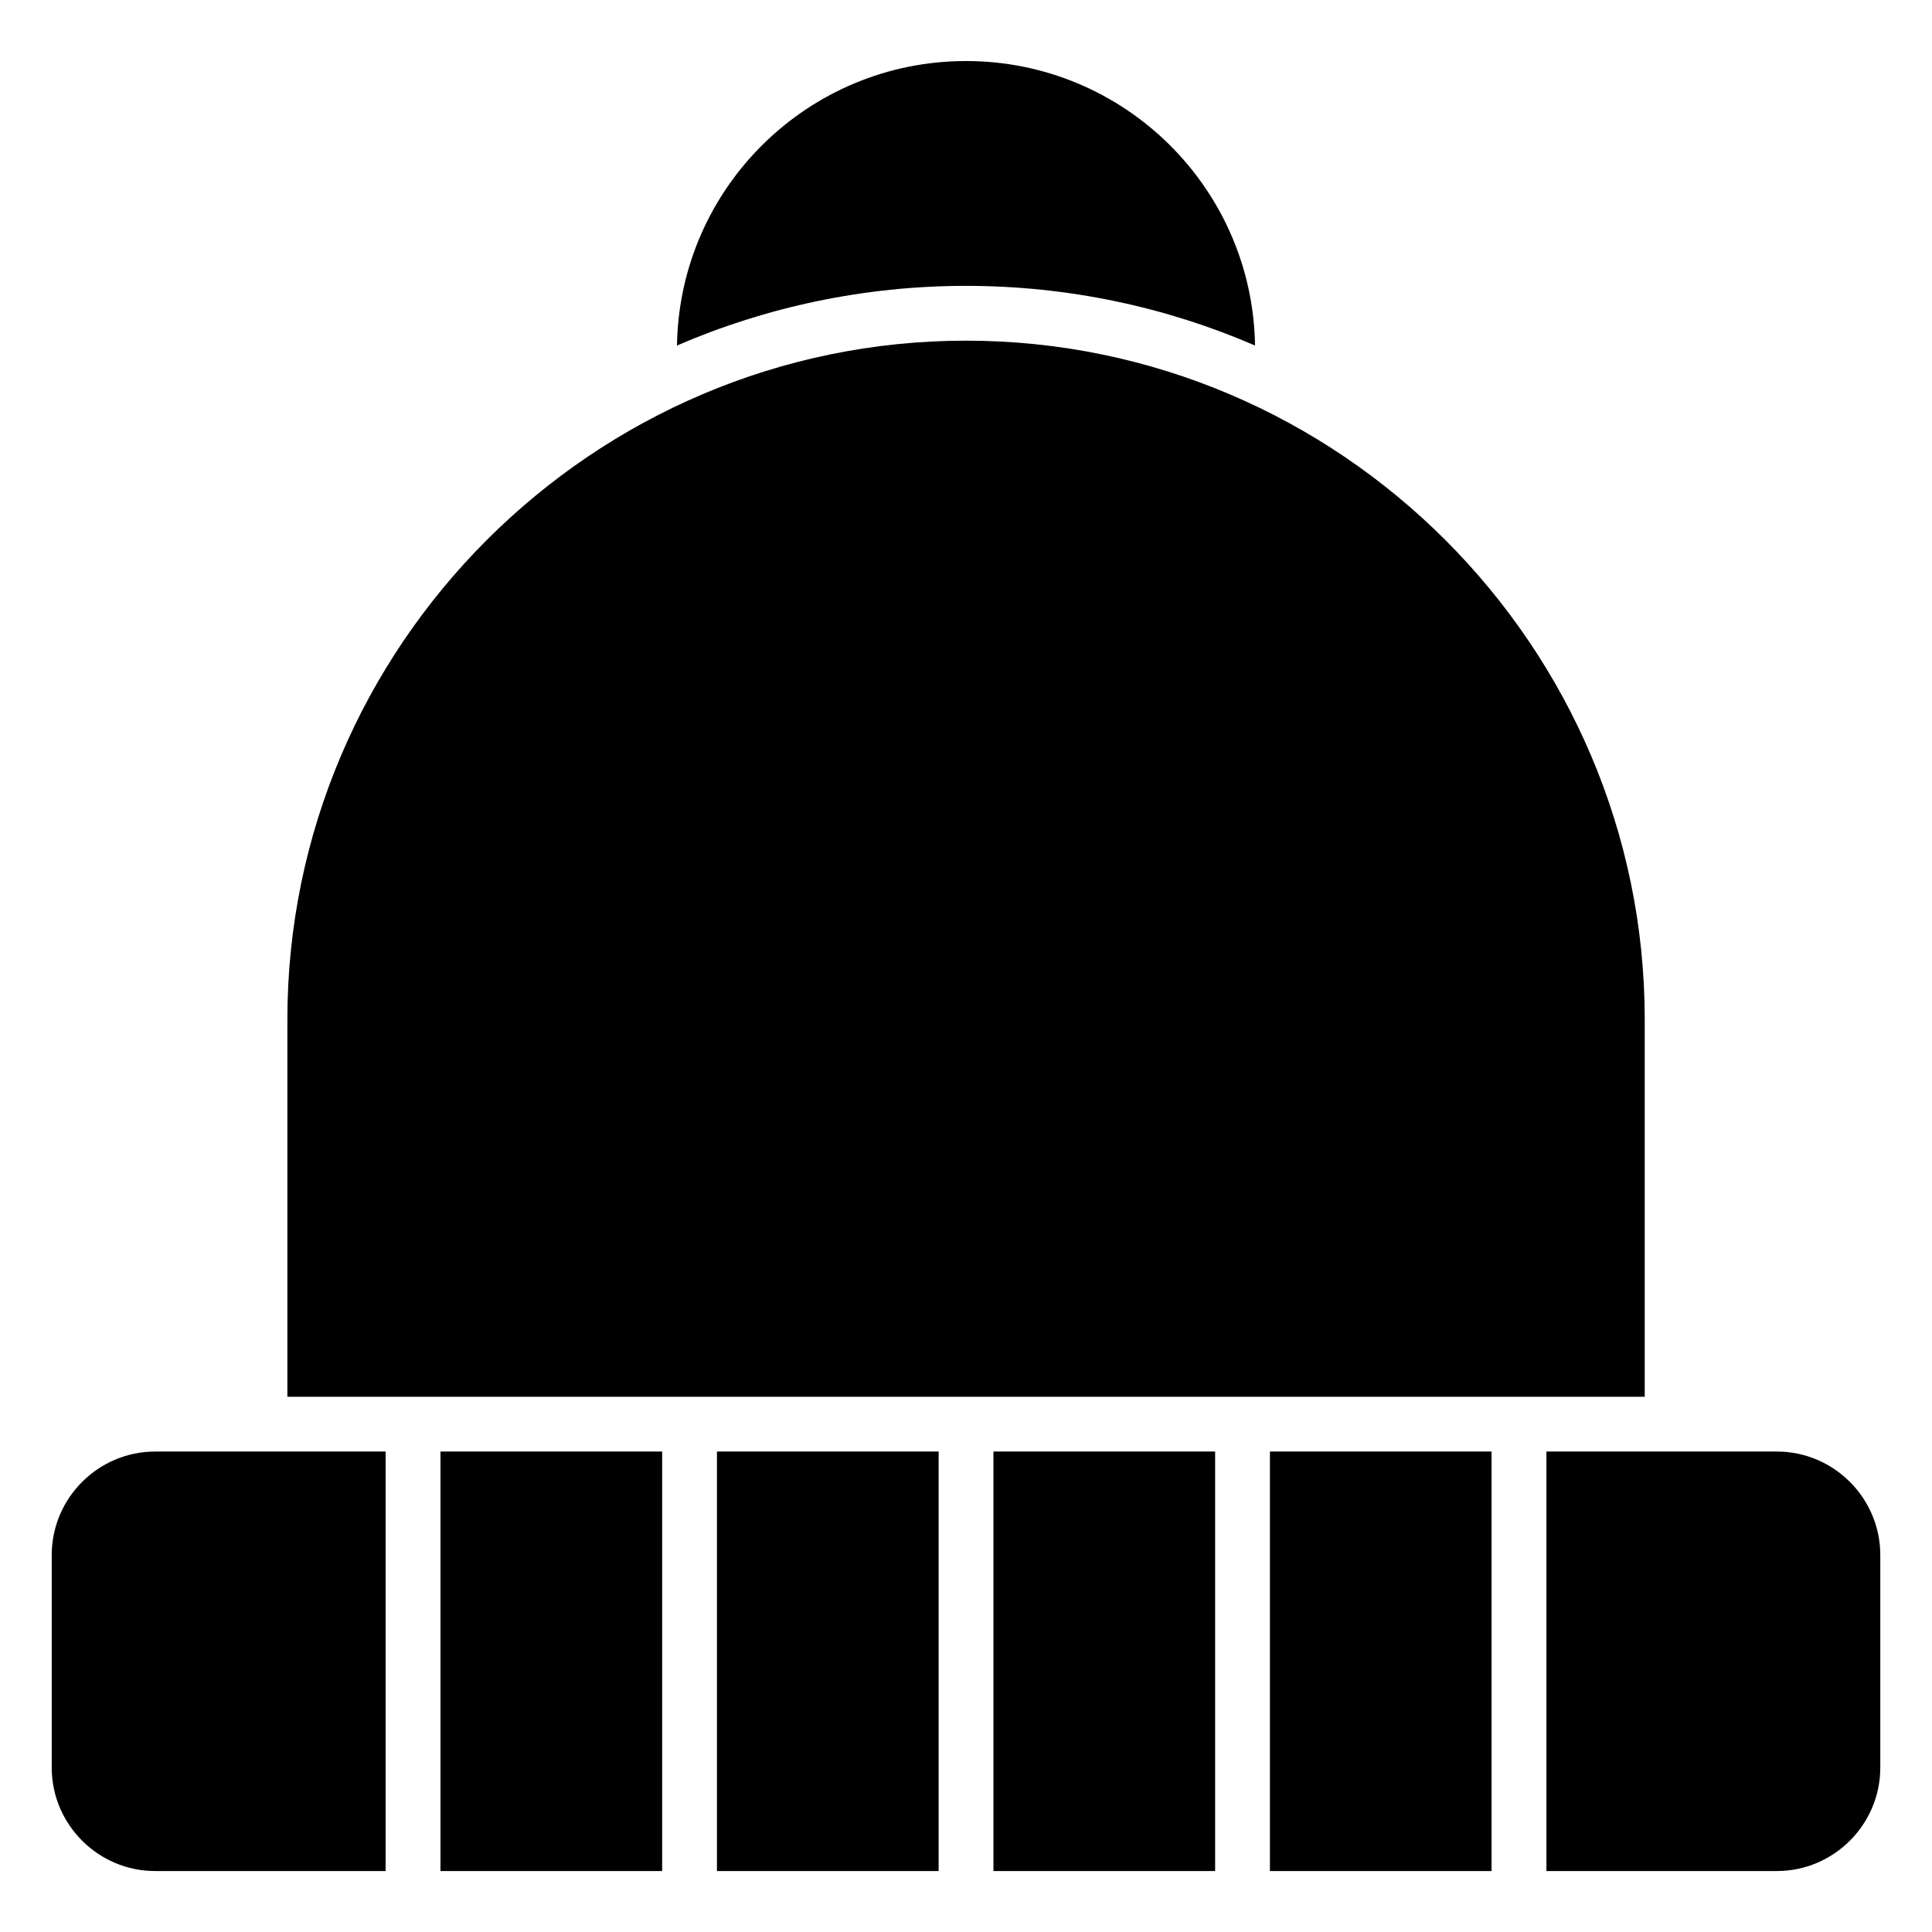 <?xml version="1.0" encoding="UTF-8"?>
<!-- Uploaded to: SVG Repo, www.svgrepo.com, Generator: SVG Repo Mixer Tools -->
<svg fill="#000000" width="800px" height="800px" version="1.1" viewBox="144 144 512 512" xmlns="http://www.w3.org/2000/svg">
 <path d="m400.01 234.28c98.926 0 179.86 80.938 179.86 179.86v100.01h-359.71v-100.01c0-98.926 80.938-179.86 179.86-179.86zm0-74.105c41.898 0 75.934 33.645 76.586 75.391-23.531-10.172-49.426-15.809-76.586-15.809-27.16 0-53.066 5.652-76.602 15.809 0.648-41.746 34.688-75.391 76.602-75.391zm-214.9 368.5h61.078v111.17h-61.078c-15.07 0-27.402-12.332-27.402-27.402v-56.348c0-15.086 12.332-27.418 27.402-27.418zm75.617 0h58.75v111.17h-58.75zm73.273 0h58.75v111.17h-58.75zm73.273 0h58.75v111.17h-58.75zm73.273 0h58.734v111.17h-58.734zm73.273 0h61.078c15.07 0 27.402 12.332 27.402 27.418v56.348c0 15.07-12.332 27.402-27.402 27.402h-61.078z" fill-rule="evenodd"/>
</svg>